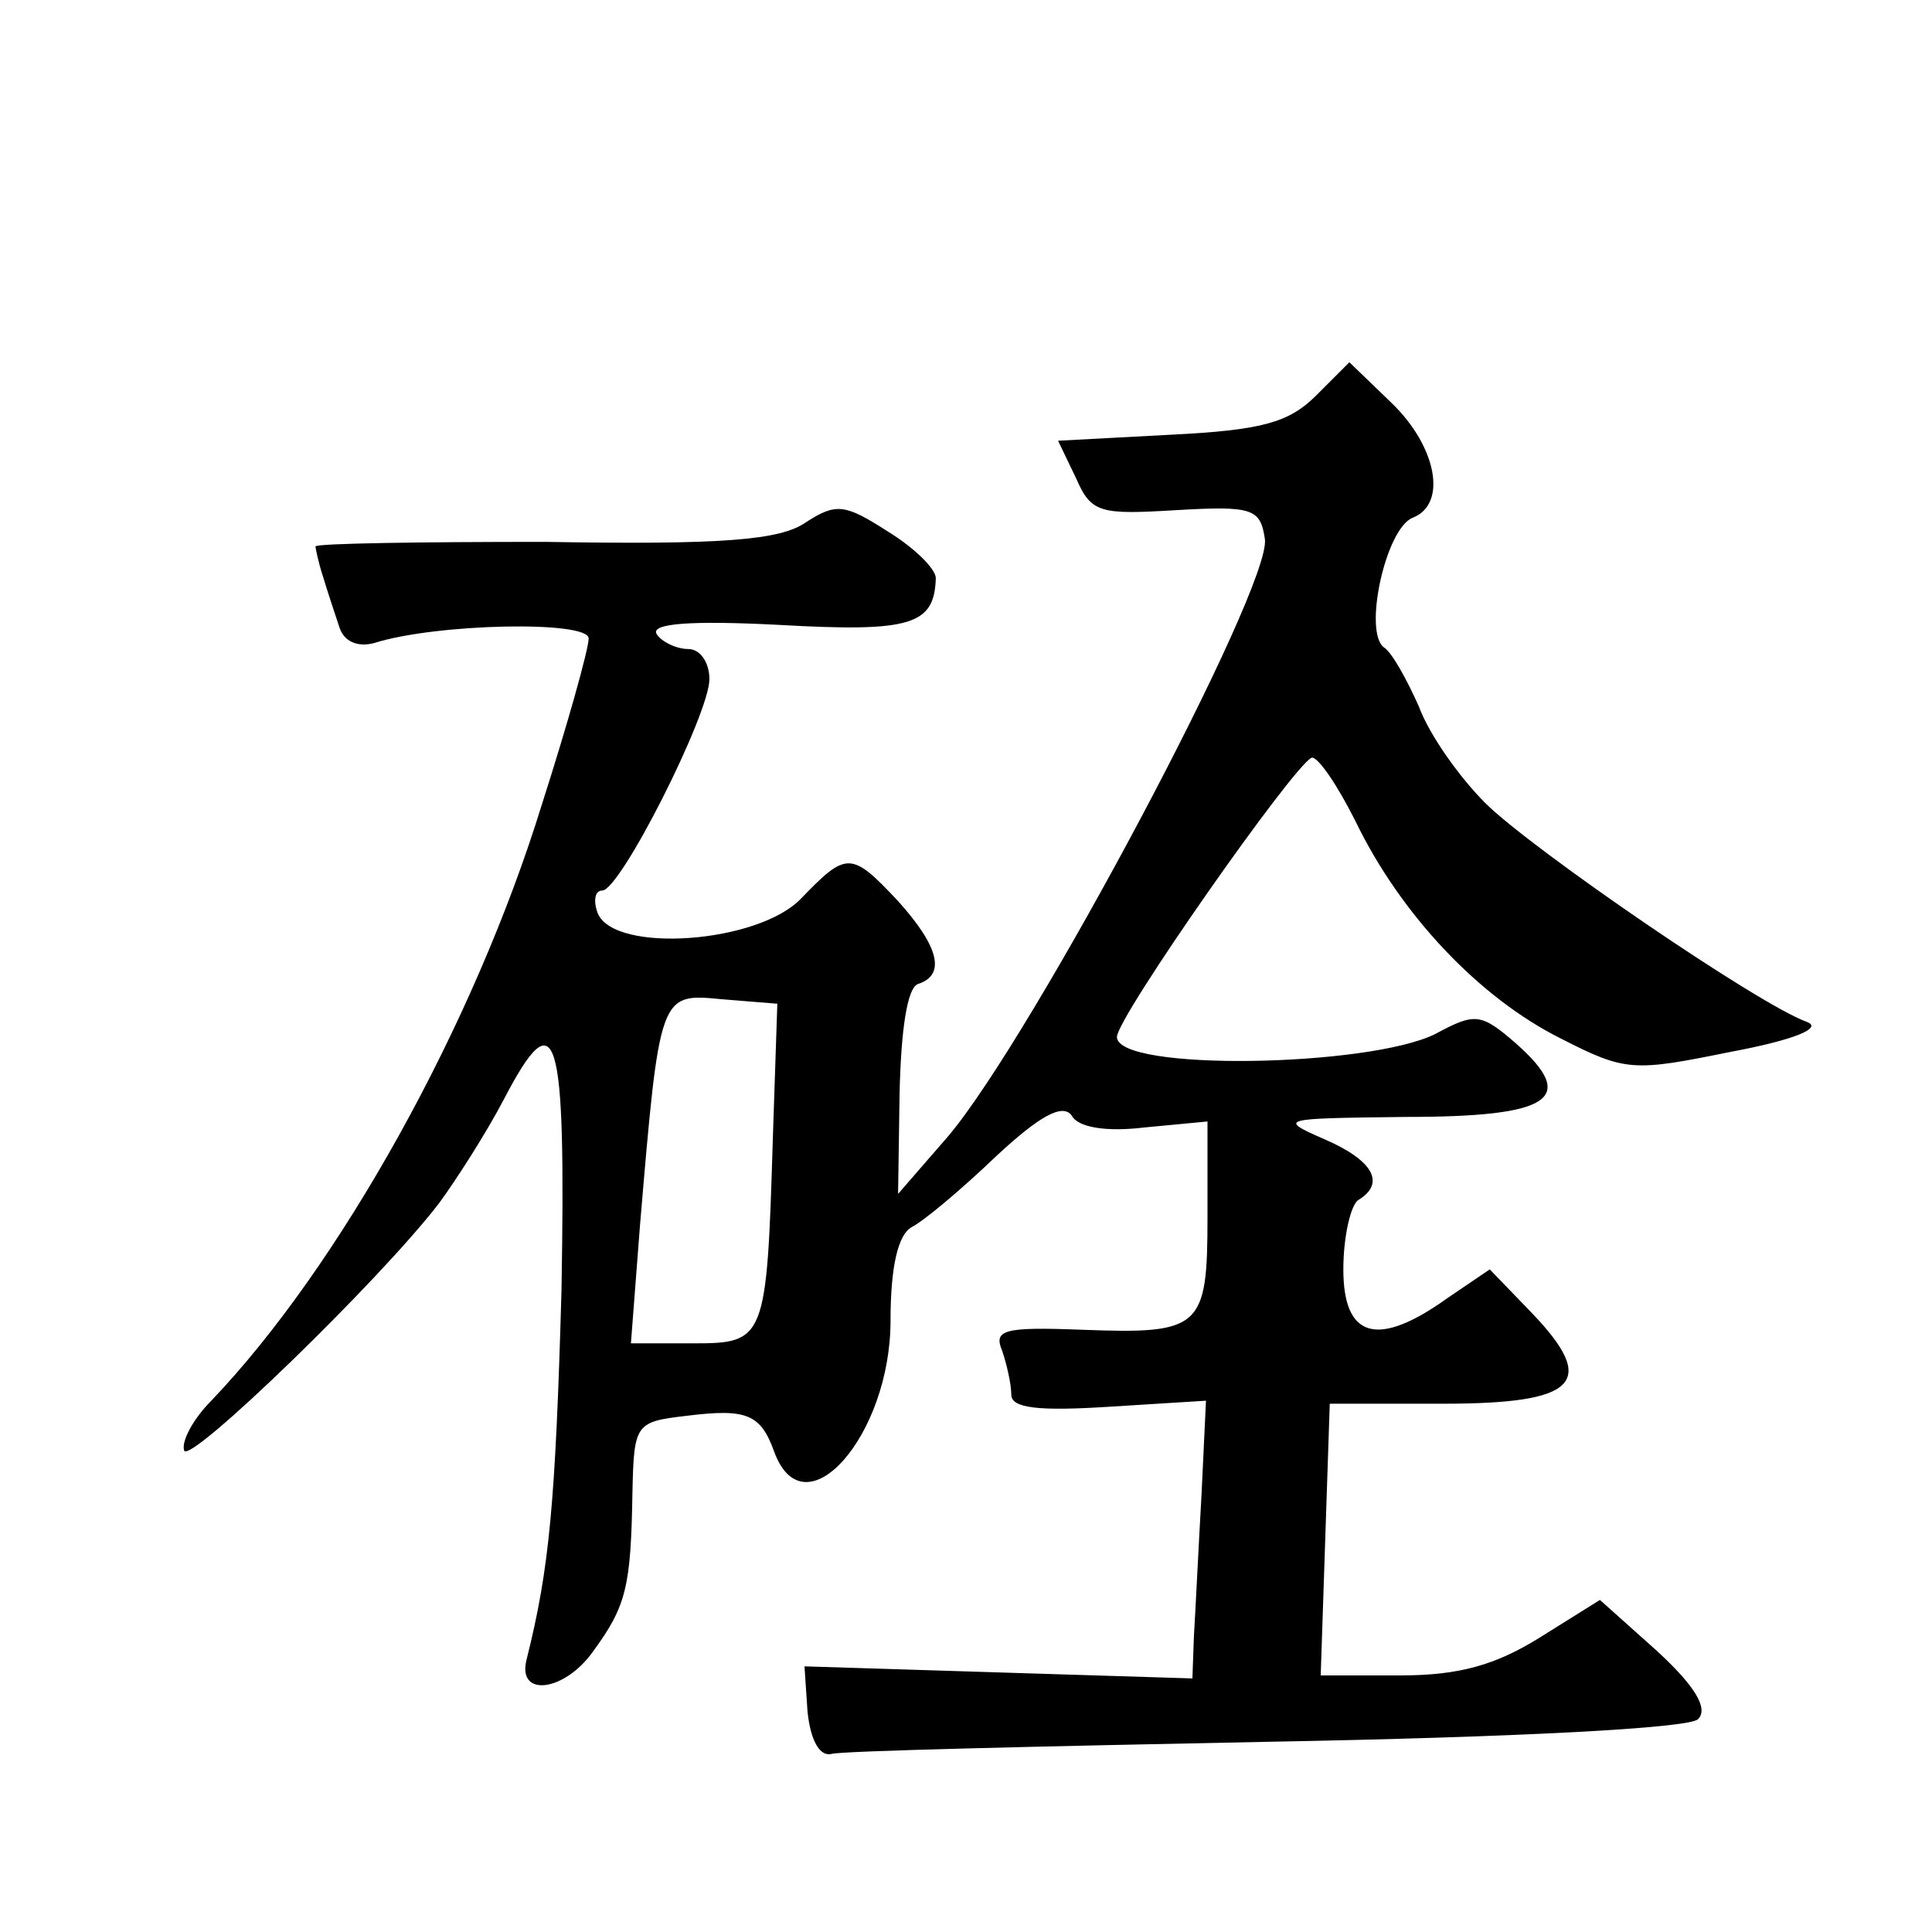 <?xml version="1.0" standalone="no"?>
<!DOCTYPE svg PUBLIC "-//W3C//DTD SVG 20010904//EN"
 "http://www.w3.org/TR/2001/REC-SVG-20010904/DTD/svg10.dtd">
<svg version="1.0" xmlns="http://www.w3.org/2000/svg"
 width="128pt" height="128pt" viewBox="0 0 128 128"
 preserveAspectRatio="xMidYMid meet">
<g transform="translate(0,128) scale(0.1,-0.1)"
fill="#0" stroke="none">
<path d="M872 1018 c-18 -18 -36 -23 -96 -26 l-75 -4 12 -25 c10 -23 16 -24 66
-21 51 3 56 1 59 -19 5 -31 -154 -330 -210 -396 l-33 -38 1 67 c1 42 5 69 12 72
19 6 14 25 -13 55 -31 33 -34 33 -64 2 -28 -30 -124 -37 -135 -10 -3 8 -2 15 3
15 12 0 71 117 71 140 0 11 -6 20 -14 20 -8 0 -18 5 -21 10 -4 7 23 9 81 6 88 -5
103 0 104 31 0 6 -14 20 -32 31 -28 18 -34 19 -54 6 -17 -12 -56 -15 -173 -13 -83
0 -151 -1 -152 -3 0 -1 2 -11 5 -20 3 -10 8 -25 11 -34 3 -9 12 -13 23 -10 41 13
142 15 142 3 0 -7 -14 -57 -31 -110 -45 -146 -134 -306 -219 -395 -12 -12 -20 -27
-18 -33 3 -10 130 113 169 164 11 15 31 46 43 69 35 67 41 46 38 -127 -4 -141 -8
-184 -23 -244 -7 -26 25 -22 44 5 22 30 25 43 26 105 1 46 2 47 36 51 40 5 49 1
58 -24 20 -54 77 11 77 87 0 36 5 57 14 62 8 4 33 25 56 47 29 27 44 35 50 27 4
-8 23 -11 48 -8 l42 4 0 -63 c0 -74 -4 -78 -83 -75 -52 2 -59 0 -53 -14 3 -9 6
-22 6 -29 0 -9 18 -11 65 -8 l64 4 -3 -63 c-2 -35 -4 -77 -5 -93 l-1 -28 -129 4
-128 4 2 -30 c2 -19 8 -30 16 -28 7 2 137 5 288 8 166 3 280 9 286 15 7 7 -2 22
-27 45 l-38 34 -40 -25 c-29 -18 -53 -25 -92 -25 l-53 0 3 90 3 90 75 0 c89 0 103
14 59 60 l-28 29 -28 -19 c-46 -33 -69 -27 -69 19 0 22 5 43 10 46 18 11 10 26
-22 40 -32 14 -30 14 53 15 97 0 115 12 73 49 -23 20 -27 20 -53 6 -44 -22 -211
-25 -211 -2 0 13 117 180 129 185 4 1 17 -18 29 -42 30 -62 82 -117 136 -144 43
-22 48 -22 112 -9 43 8 62 16 51 20 -33 12 -183 115 -213 145 -17 17 -37 45 -44
64 -8 18 -18 36 -23 39 -14 10 1 79 19 86 23 9 16 47 -14 76 l-28 27 -22 -22z m-360
-493 c-4 -133 -5 -135 -53 -135 l-41 0 6 78 c13 154 13 154 54 150 l37 -3 -3 -90z"/>
</g>
</svg>

